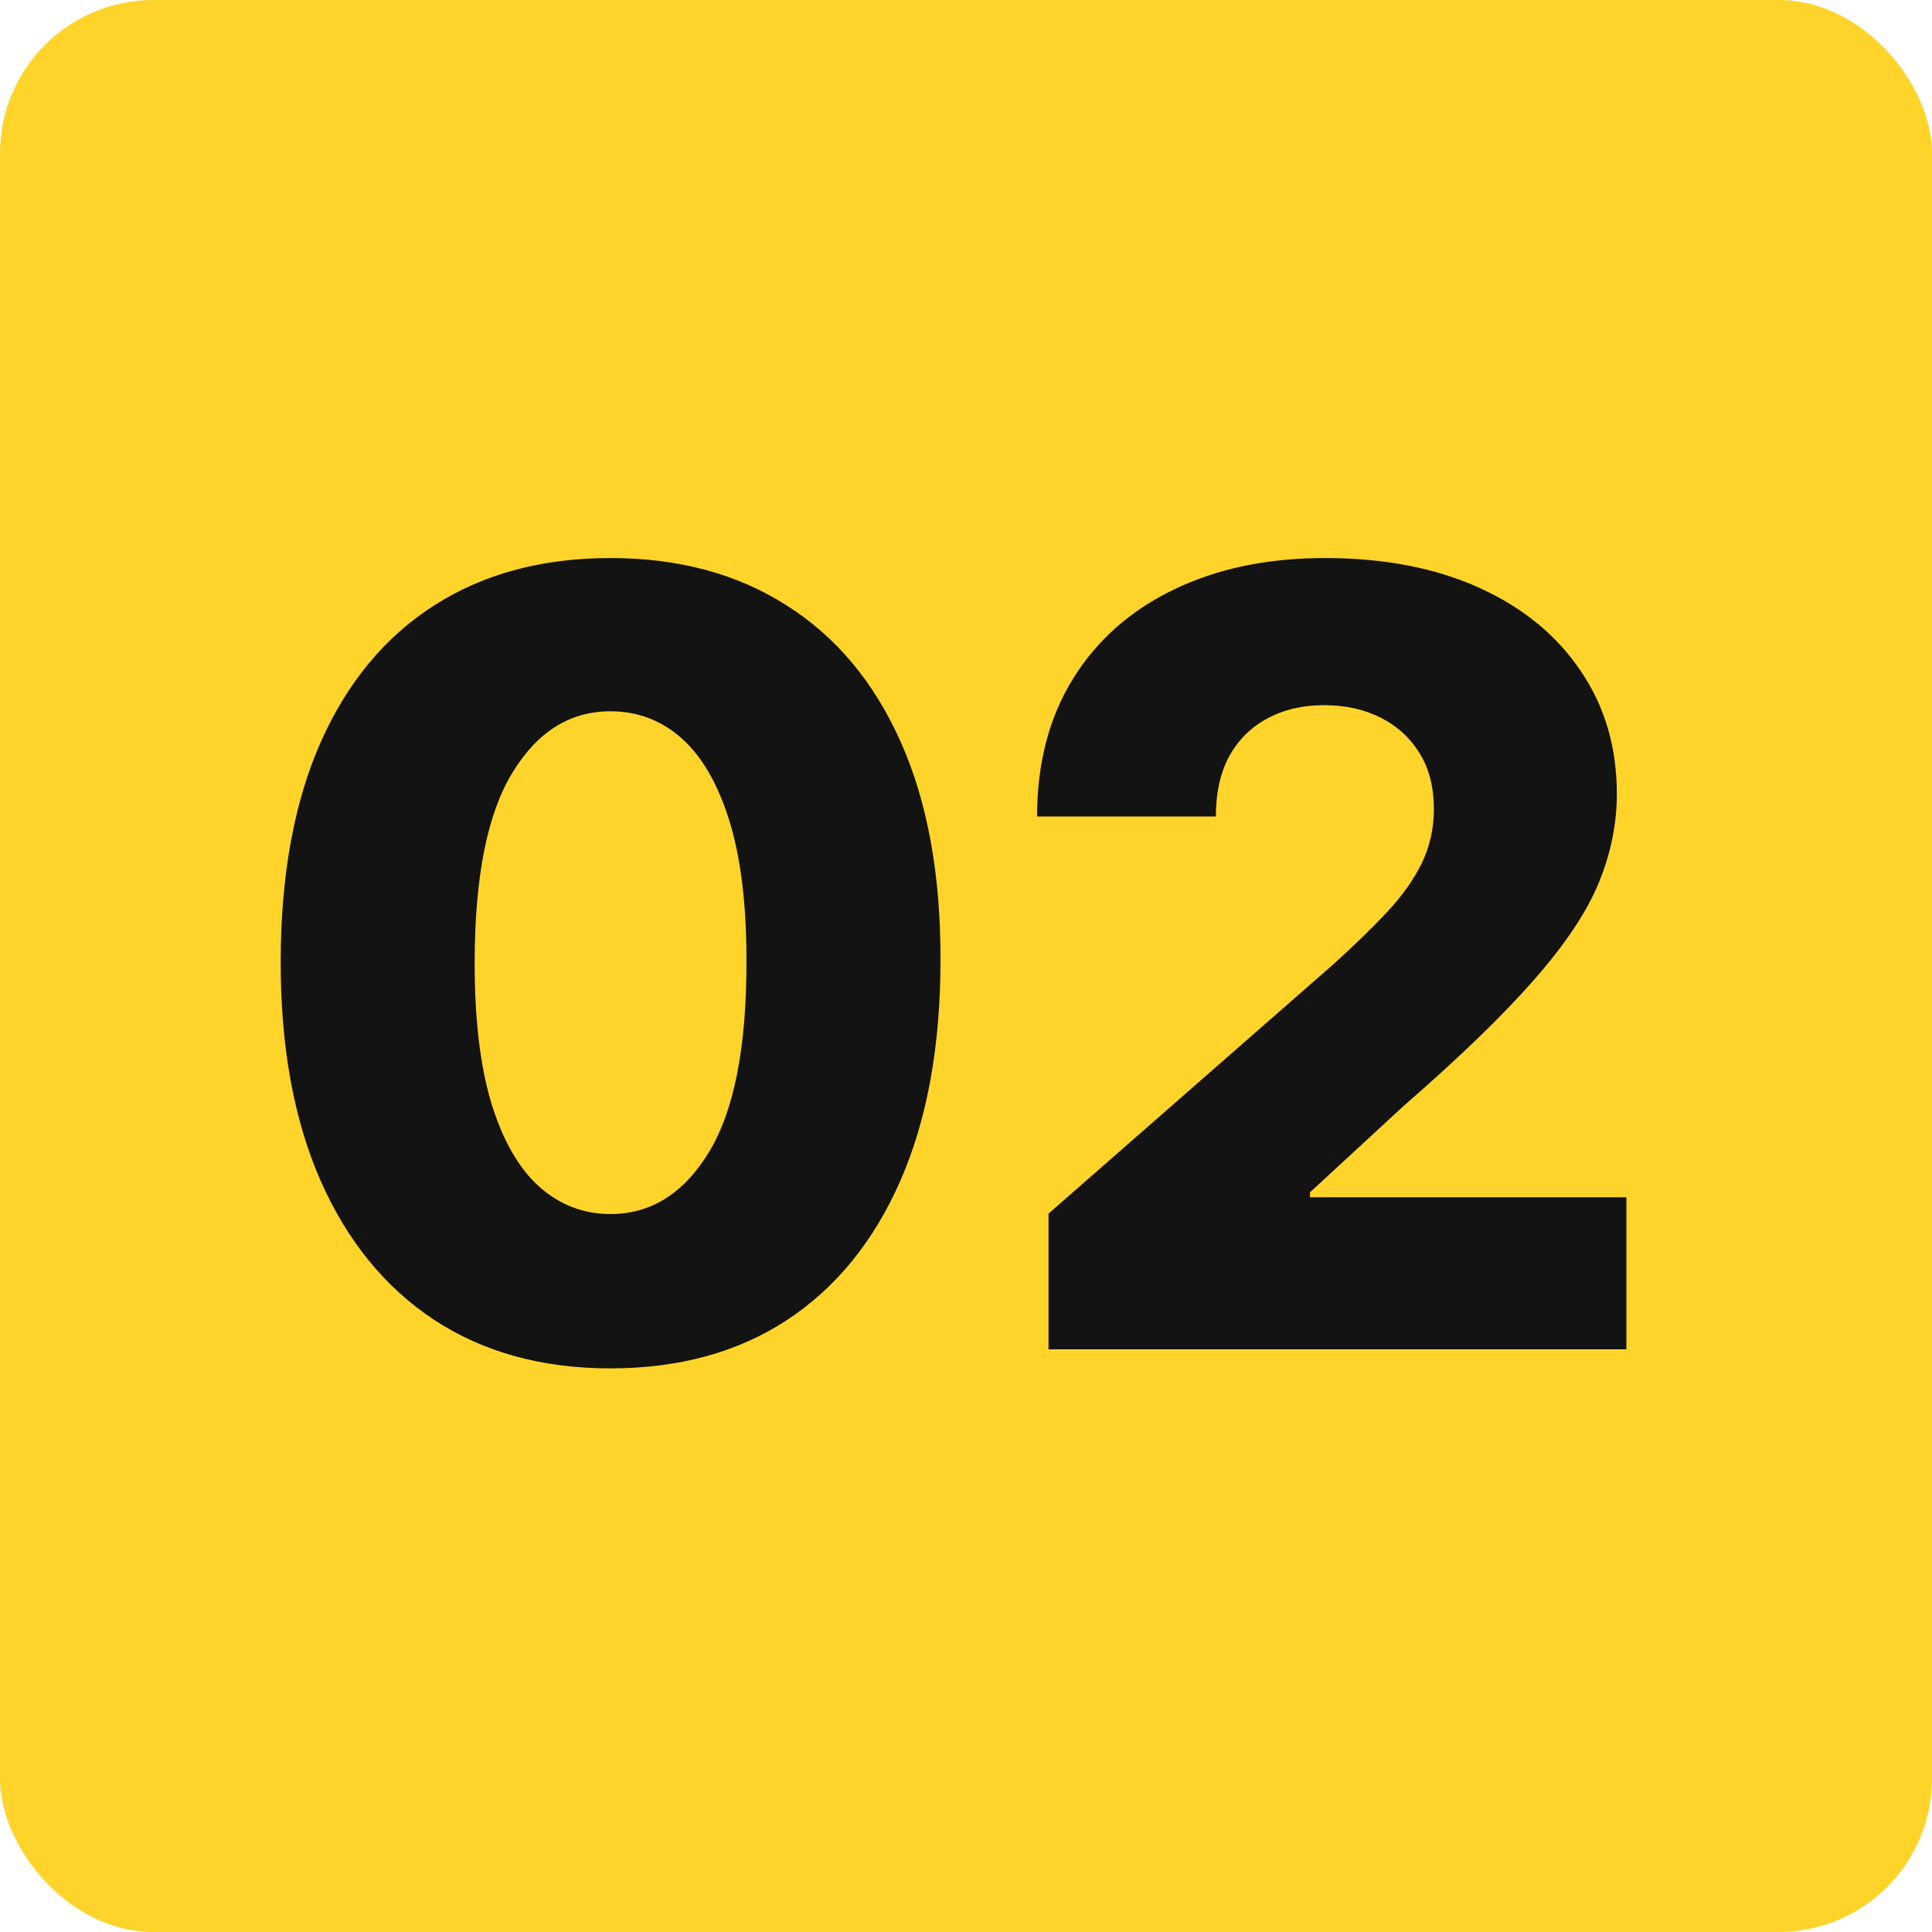 <svg xmlns="http://www.w3.org/2000/svg" width="63" height="63" viewBox="0 0 63 63" fill="none"><rect width="63" height="63" rx="5" fill="#FFD42A"></rect><path d="M19.904 44.621C17.683 44.621 15.769 44.095 14.162 43.043C12.555 41.982 11.316 40.462 10.446 38.481C9.576 36.493 9.145 34.102 9.153 31.31C9.161 28.518 9.596 26.148 10.458 24.201C11.328 22.245 12.563 20.758 14.162 19.739C15.769 18.711 17.683 18.197 19.904 18.197C22.125 18.197 24.039 18.711 25.646 19.739C27.262 20.758 28.505 22.245 29.375 24.201C30.245 26.156 30.676 28.526 30.668 31.31C30.668 34.111 30.233 36.505 29.363 38.494C28.492 40.483 27.254 42.003 25.646 43.055C24.047 44.099 22.133 44.621 19.904 44.621ZM19.904 39.588C21.23 39.588 22.303 38.912 23.123 37.562C23.944 36.203 24.35 34.119 24.341 31.31C24.341 29.471 24.155 27.954 23.782 26.761C23.409 25.559 22.891 24.665 22.228 24.076C21.566 23.488 20.791 23.194 19.904 23.194C18.587 23.194 17.522 23.861 16.71 25.195C15.898 26.521 15.488 28.559 15.479 31.31C15.471 33.174 15.649 34.72 16.014 35.946C16.387 37.172 16.909 38.088 17.58 38.693C18.251 39.289 19.026 39.588 19.904 39.588ZM34.191 44V39.575L43.476 31.447C44.172 30.817 44.764 30.241 45.253 29.719C45.742 29.189 46.115 28.659 46.372 28.128C46.629 27.59 46.757 27.005 46.757 26.376C46.757 25.671 46.604 25.071 46.297 24.573C45.99 24.068 45.568 23.679 45.029 23.405C44.491 23.132 43.873 22.995 43.177 22.995C42.473 22.995 41.856 23.14 41.325 23.43C40.795 23.712 40.381 24.122 40.083 24.66C39.793 25.199 39.648 25.854 39.648 26.624H33.818C33.818 24.892 34.208 23.397 34.987 22.137C35.766 20.878 36.859 19.909 38.268 19.229C39.685 18.541 41.33 18.197 43.202 18.197C45.133 18.197 46.811 18.521 48.236 19.167C49.661 19.813 50.763 20.716 51.542 21.876C52.329 23.028 52.723 24.366 52.723 25.891C52.723 26.86 52.528 27.822 52.139 28.774C51.749 29.727 51.049 30.78 50.038 31.931C49.036 33.083 47.61 34.463 45.763 36.07L42.718 38.879V39.041H53.034V44H34.191Z" fill="#131314"></path></svg>